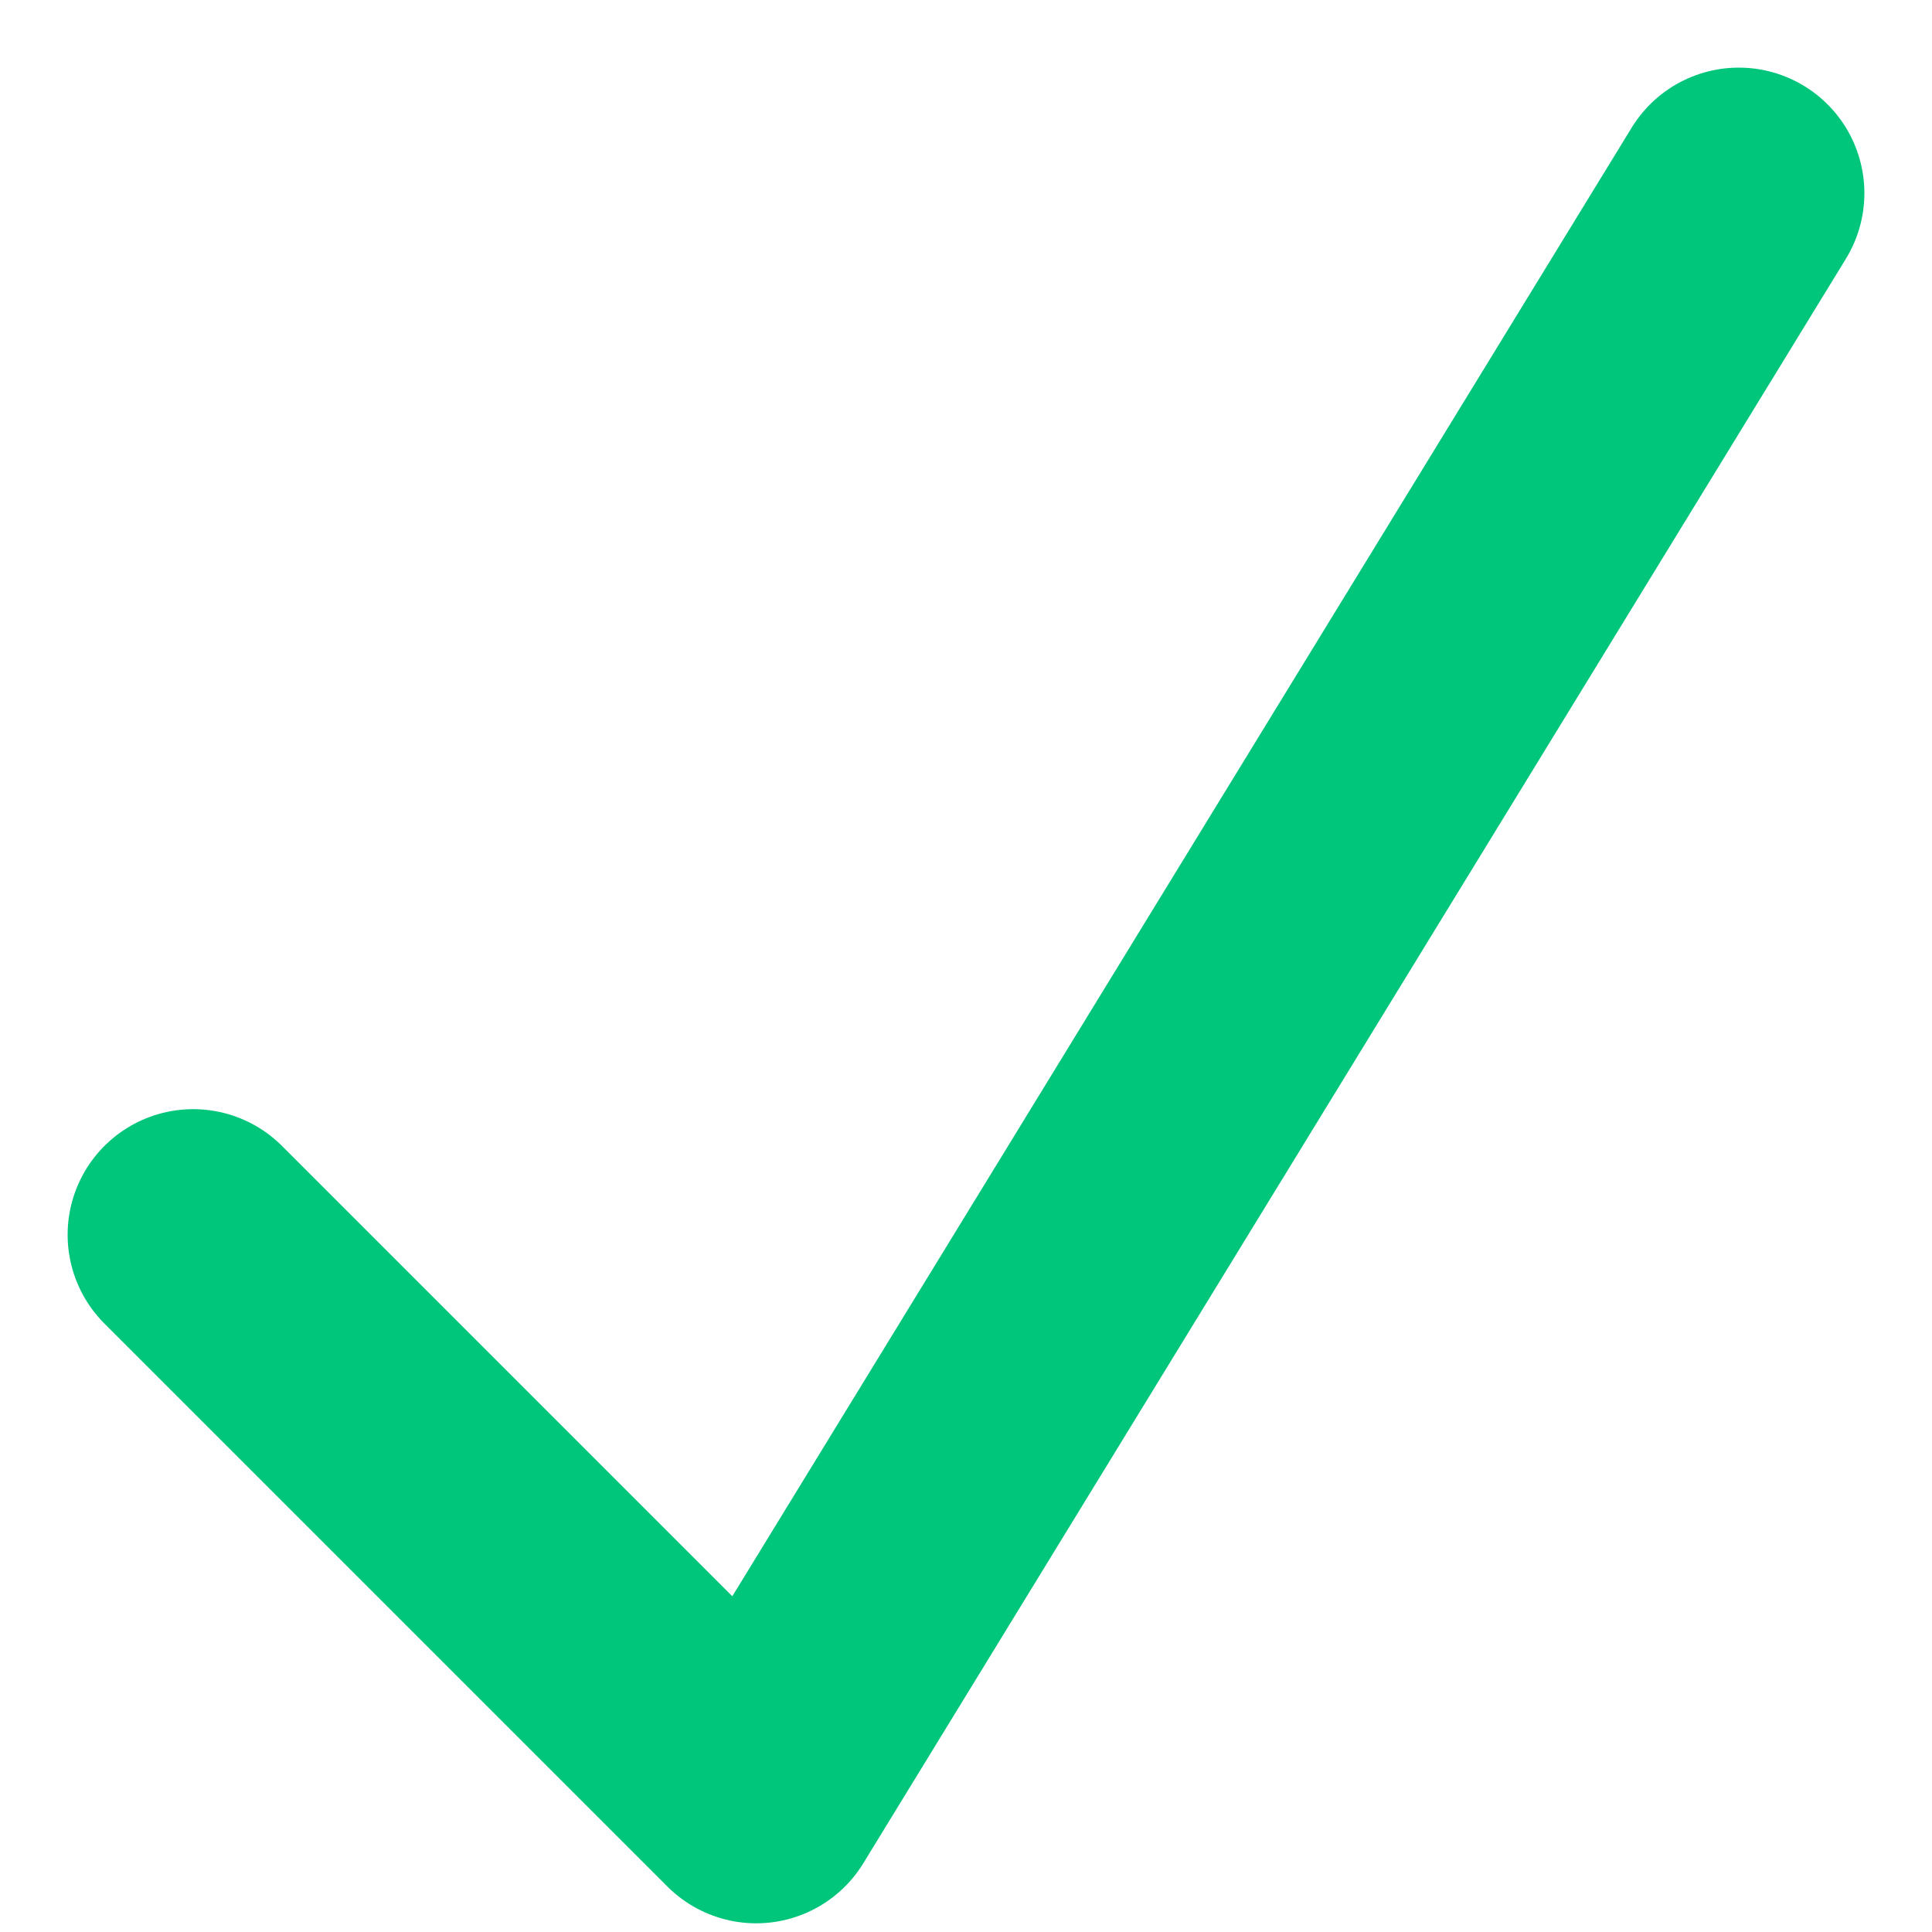 <svg width="10" height="10" viewBox="0 0 10 10" fill="none" xmlns="http://www.w3.org/2000/svg">
<path d="M9 1L3.914 9.305L1 6.391" stroke="#00C67B" stroke-width="1.3" stroke-linecap="round" stroke-linejoin="round"/>
</svg>
